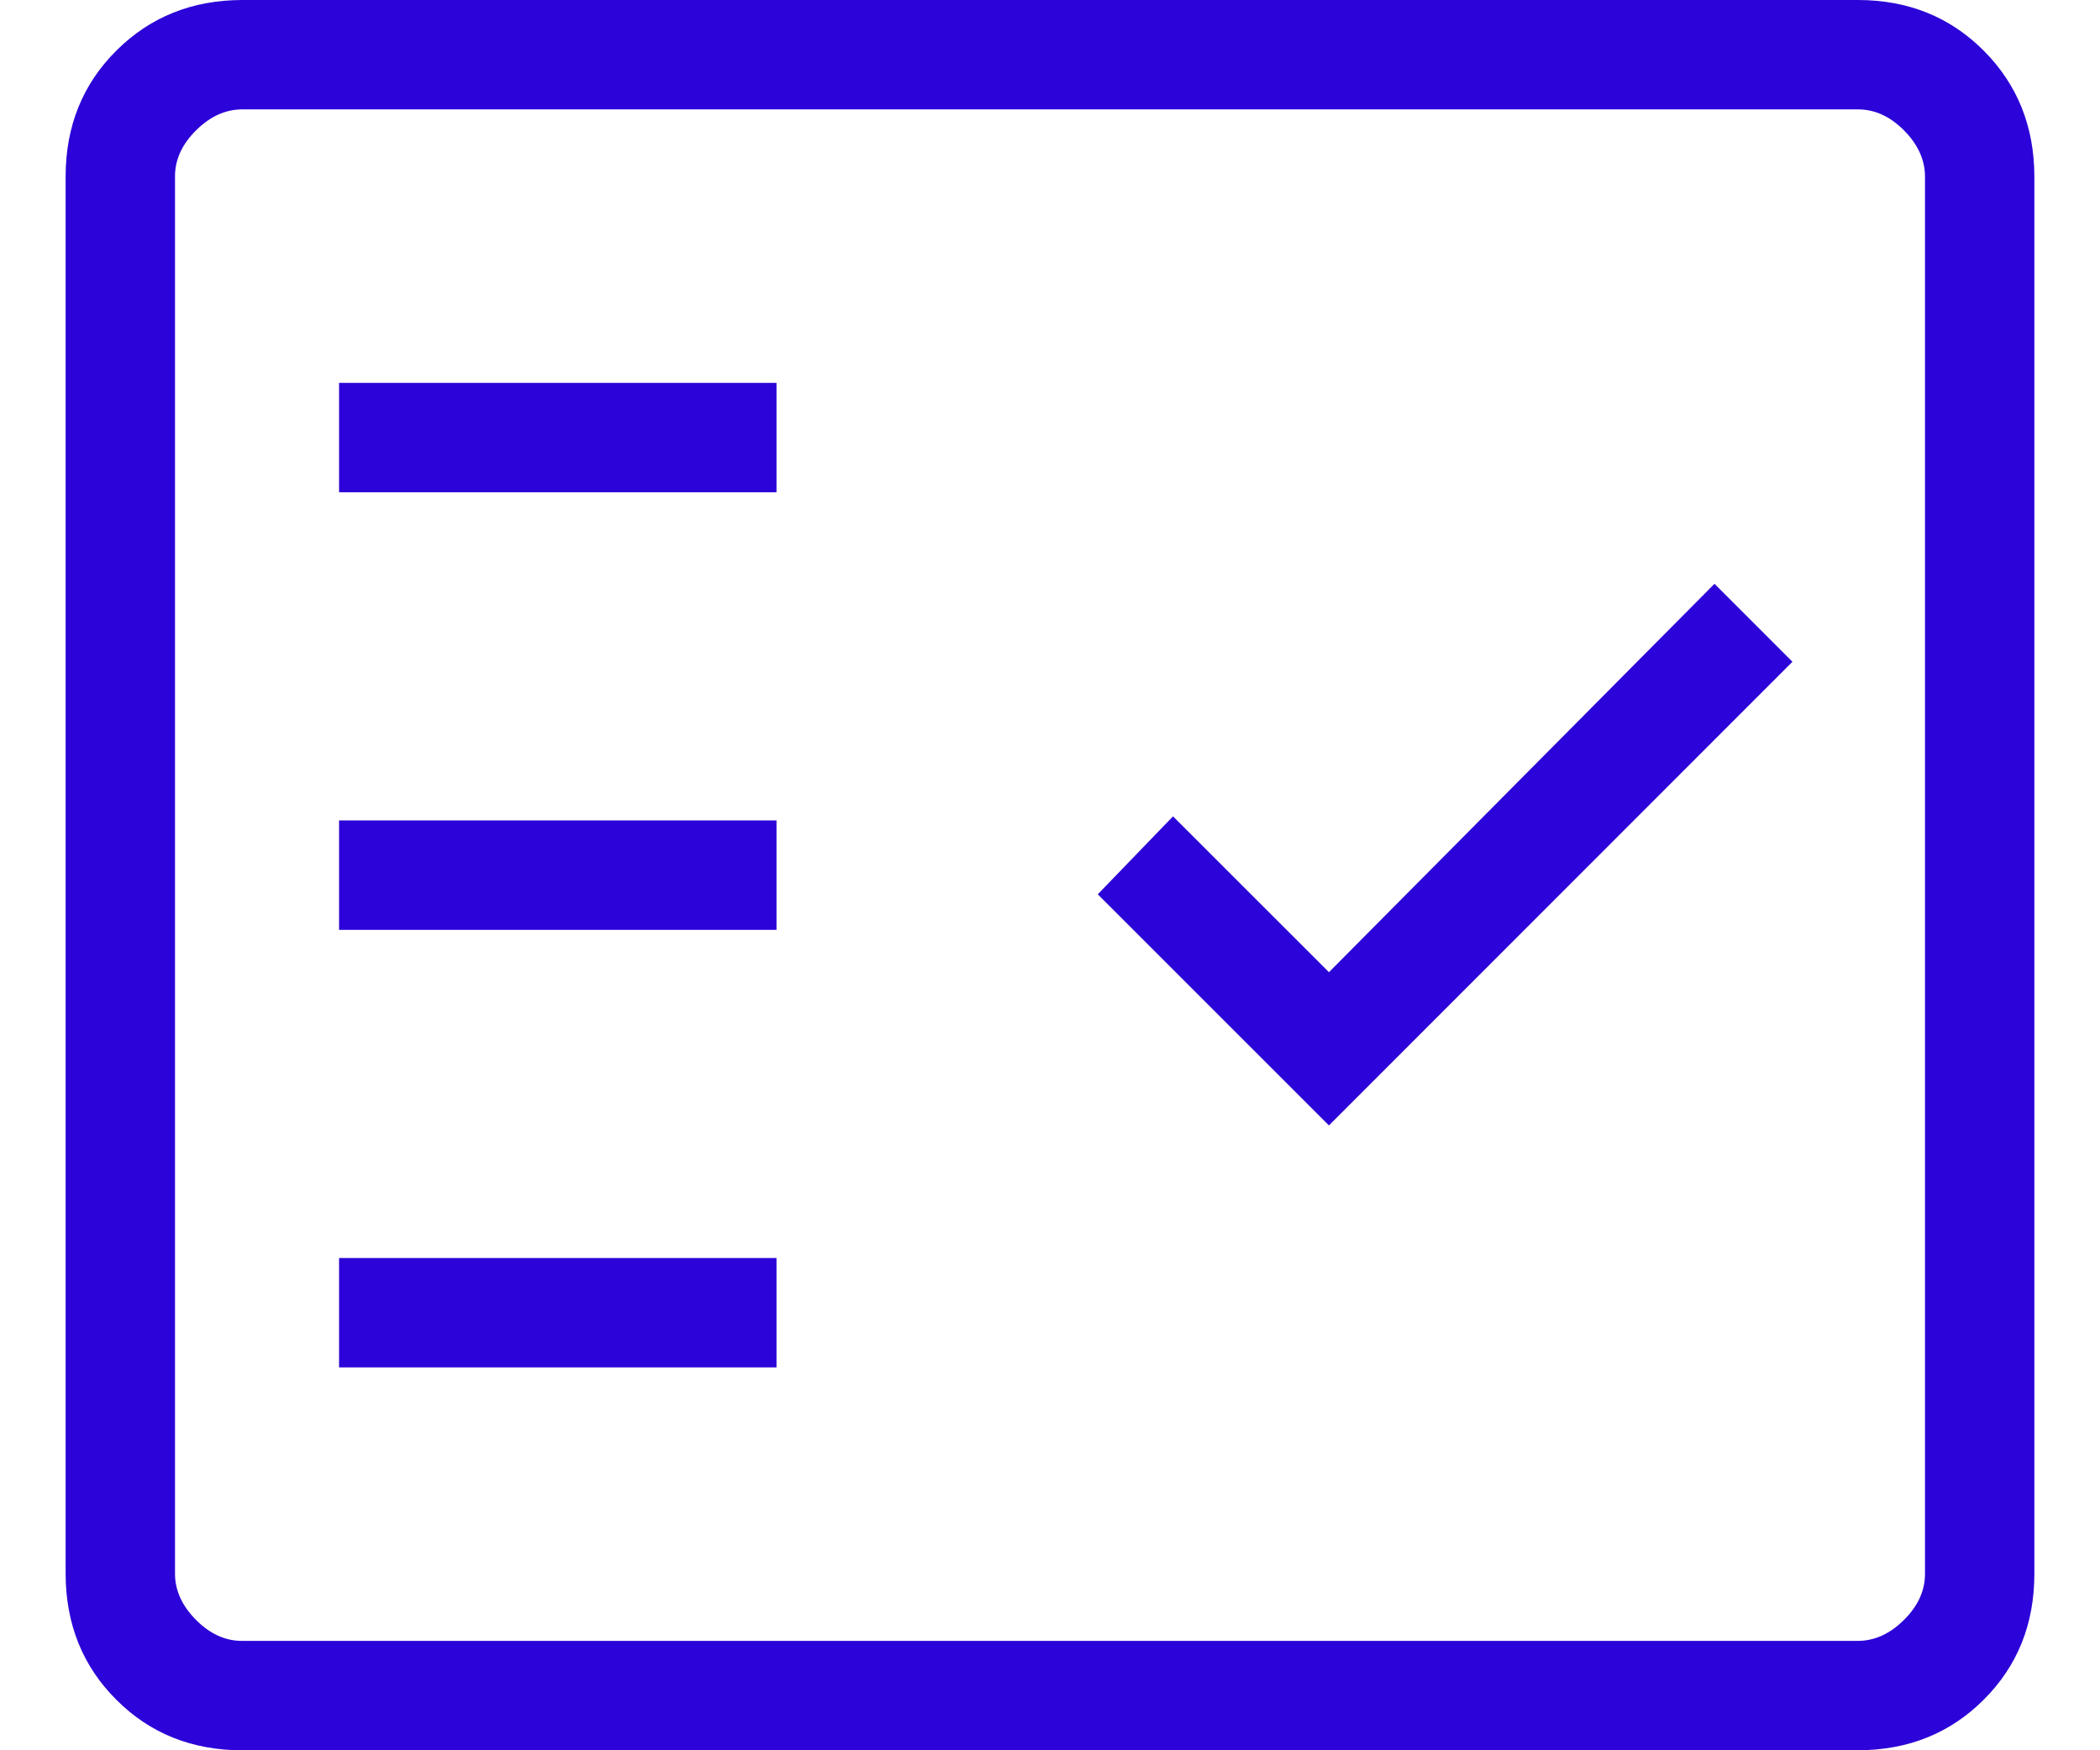 <svg width="24" height="20" viewBox="0 0 24 20" fill="none" xmlns="http://www.w3.org/2000/svg">
<path d="M2.769 20C2.194 20 1.714 19.808 1.329 19.422C0.944 19.038 0.751 18.557 0.75 17.981V2.019C0.75 1.444 0.943 0.964 1.329 0.579C1.715 0.194 2.195 0.001 2.769 0H21.231C21.806 0 22.286 0.193 22.671 0.579C23.056 0.965 23.249 1.445 23.25 2.019V17.981C23.25 18.556 23.058 19.036 22.672 19.421C22.288 19.806 21.807 19.999 21.231 20H2.769ZM2.769 18.75H21.231C21.423 18.75 21.599 18.67 21.76 18.51C21.921 18.35 22.001 18.174 22 17.981V2.019C22 1.827 21.92 1.651 21.76 1.49C21.6 1.329 21.424 1.249 21.231 1.25H2.769C2.577 1.25 2.401 1.33 2.24 1.49C2.079 1.65 1.999 1.826 2 2.019V17.981C2 18.173 2.08 18.349 2.24 18.51C2.4 18.671 2.576 18.751 2.769 18.75ZM3.875 15.625H8.875V14.375H3.875V15.625ZM15.188 12.86L20.485 7.562L19.594 6.671L15.188 11.109L13.406 9.328L12.546 10.219L15.188 12.86ZM3.875 10.625H8.875V9.375H3.875V10.625ZM3.875 5.625H8.875V4.375H3.875V5.625Z" fill="#2C03D8"/>
</svg>
